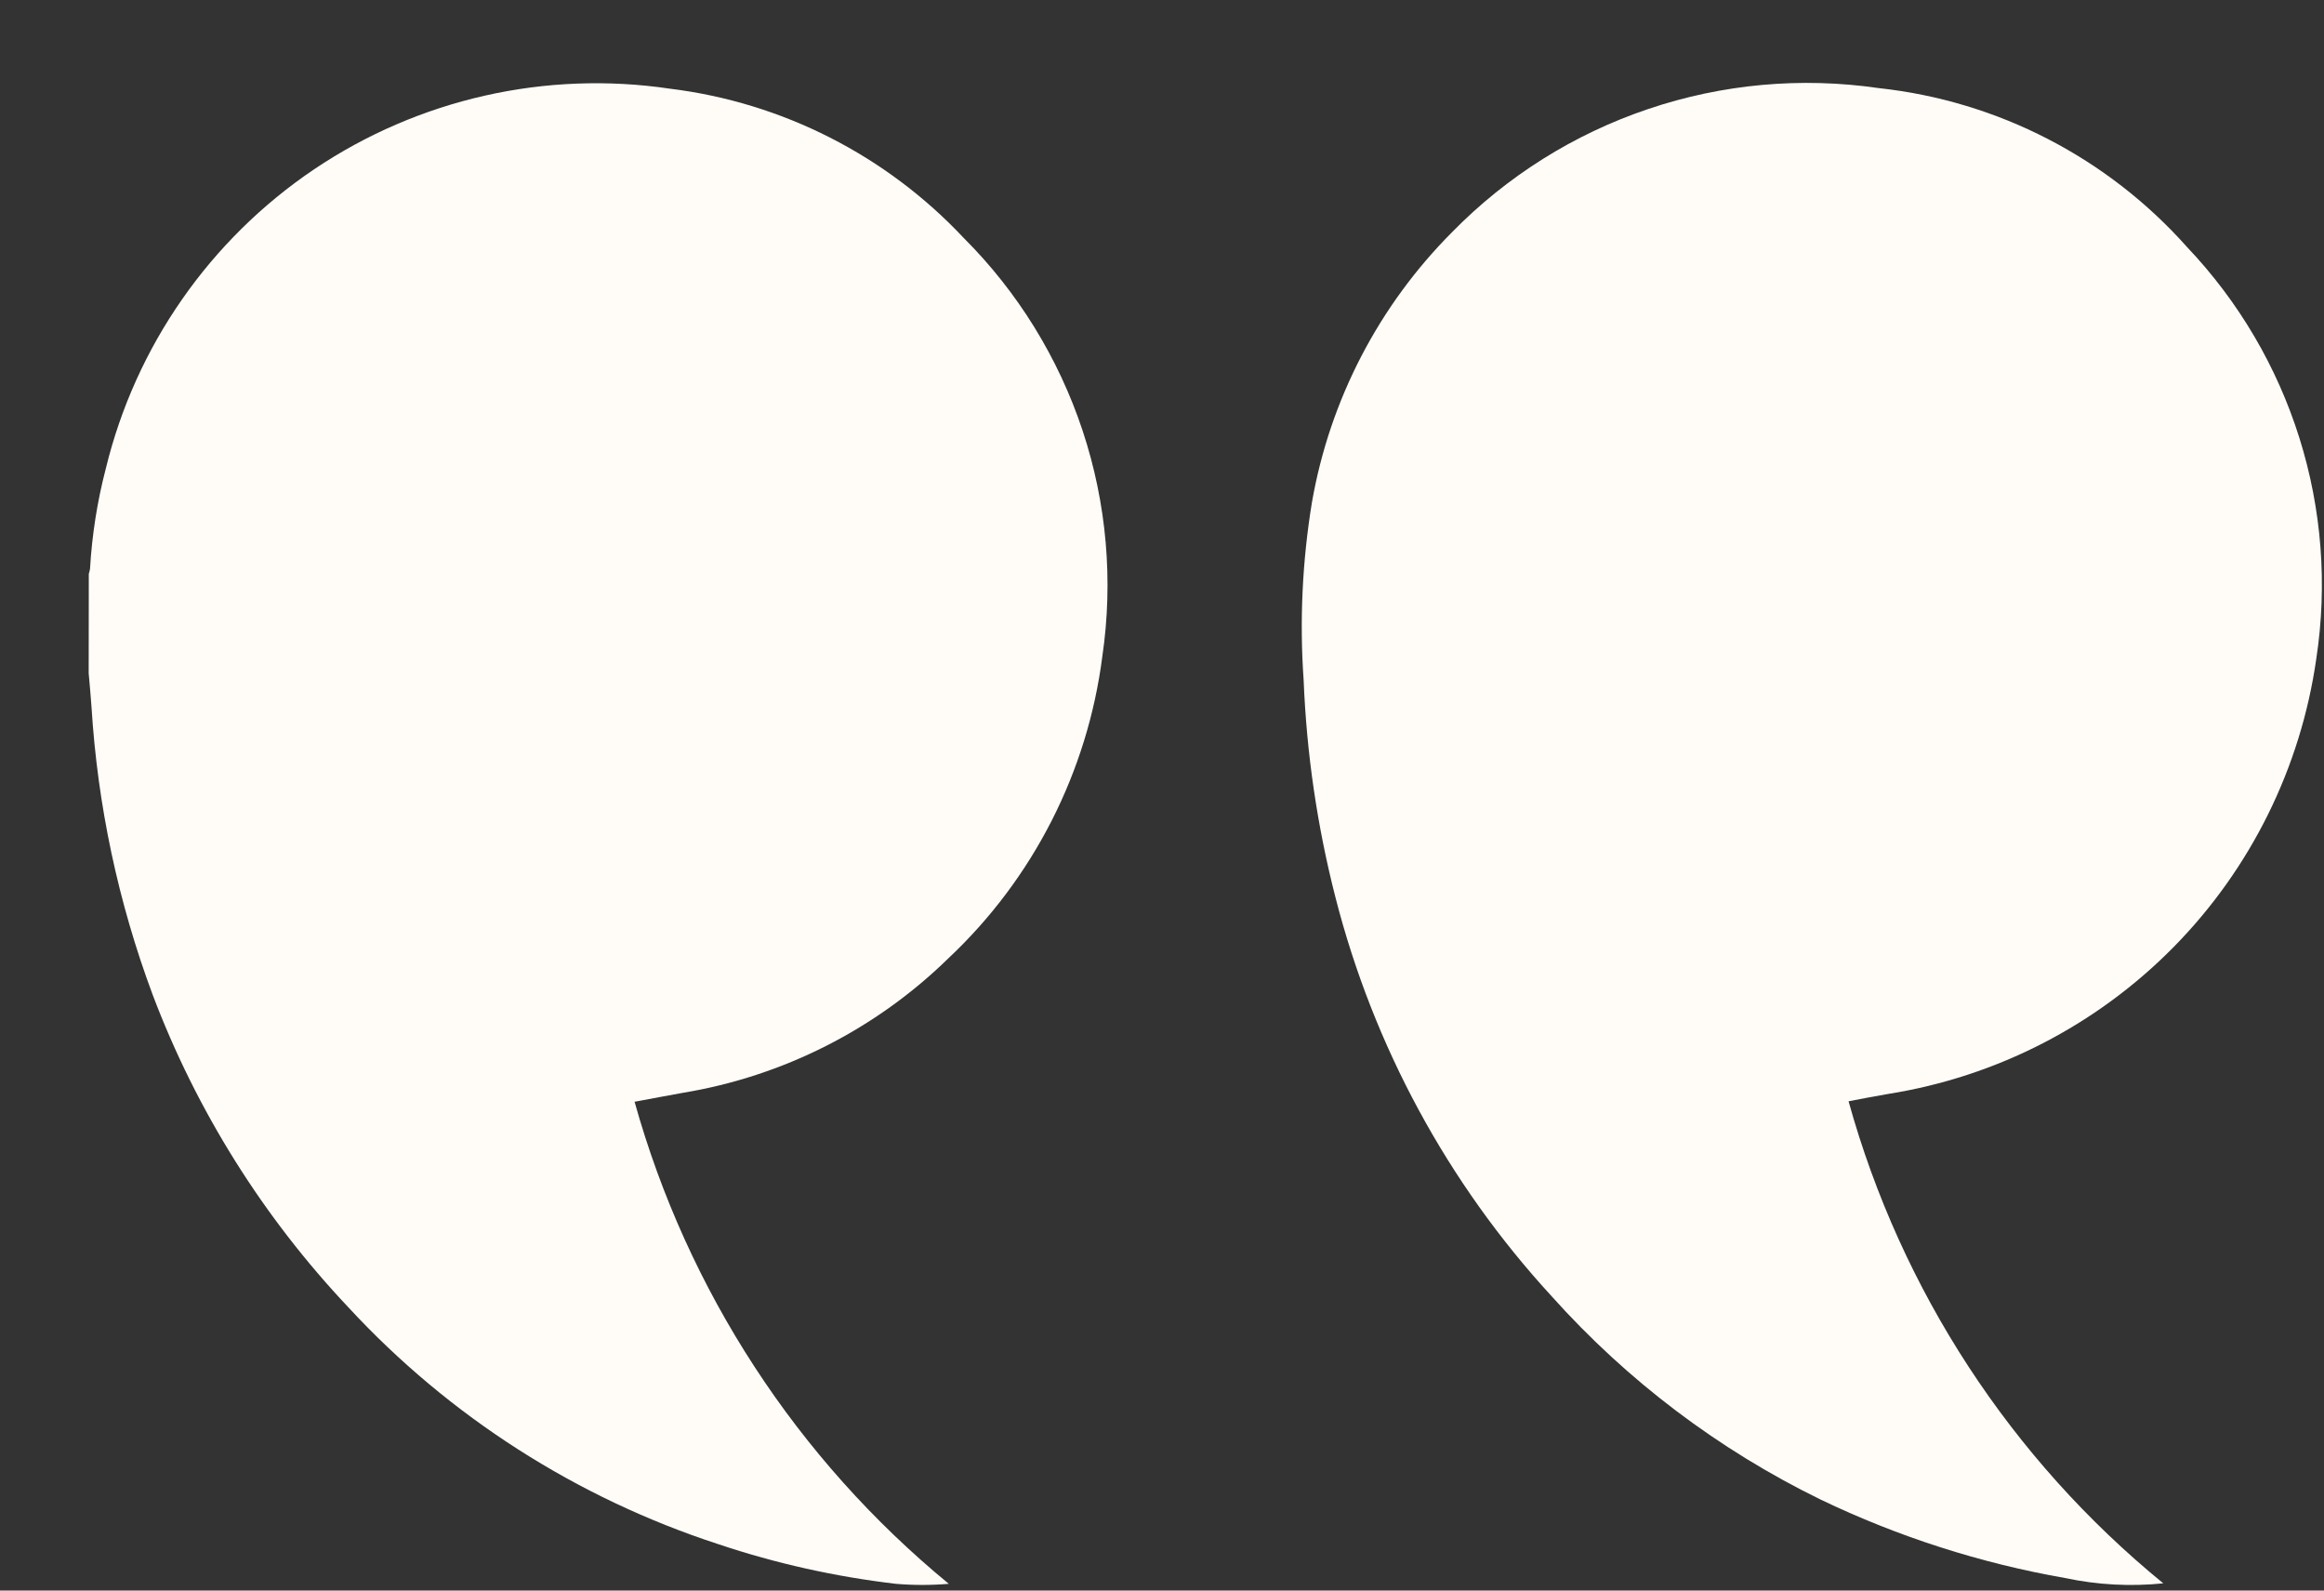 <svg width="19" height="13" viewBox="0 0 19 13" fill="none" xmlns="http://www.w3.org/2000/svg">
<rect x="0" y="0" width="19" height="13" fill="#333333" stroke="none"/>
<path d="M0.725 5.503C0.733 5.595 0.742 5.686 0.748 5.777C0.798 6.582 0.966 7.374 1.248 8.13C1.607 9.079 2.151 9.947 2.848 10.685C3.674 11.578 4.716 12.244 5.873 12.621C6.344 12.779 6.831 12.887 7.325 12.945C7.468 12.957 7.613 12.957 7.757 12.945C6.517 11.926 5.62 10.55 5.188 9.005C5.323 8.98 5.453 8.955 5.582 8.932C6.401 8.797 7.16 8.413 7.754 7.832C8.447 7.181 8.891 6.309 9.012 5.366C9.103 4.747 9.048 4.115 8.851 3.52C8.654 2.926 8.321 2.386 7.878 1.944C7.245 1.27 6.396 0.838 5.478 0.725C4.46 0.574 3.423 0.809 2.569 1.383C1.716 1.958 1.108 2.83 0.865 3.83C0.795 4.098 0.752 4.373 0.736 4.649C0.734 4.663 0.73 4.677 0.726 4.69L0.725 5.503Z" fill="#FFFCF8"/>
<path d="M15.113 9.001C15.224 8.98 15.329 8.959 15.437 8.941C16.324 8.8 17.142 8.379 17.772 7.739C18.402 7.099 18.81 6.273 18.937 5.384C19.029 4.78 18.982 4.163 18.799 3.58C18.616 2.997 18.302 2.463 17.881 2.02C17.231 1.289 16.332 0.825 15.359 0.72C14.726 0.628 14.081 0.686 13.475 0.891C12.869 1.095 12.32 1.44 11.873 1.896C11.273 2.497 10.872 3.268 10.726 4.105C10.647 4.586 10.624 5.073 10.658 5.559C10.682 6.158 10.769 6.753 10.918 7.334C11.229 8.55 11.836 9.671 12.686 10.595C13.305 11.286 14.052 11.85 14.886 12.257C15.52 12.561 16.193 12.777 16.886 12.898C17.149 12.954 17.419 12.968 17.686 12.941C16.442 11.925 15.543 10.549 15.113 9.001Z" fill="#FFFCF8"/>
</svg>
